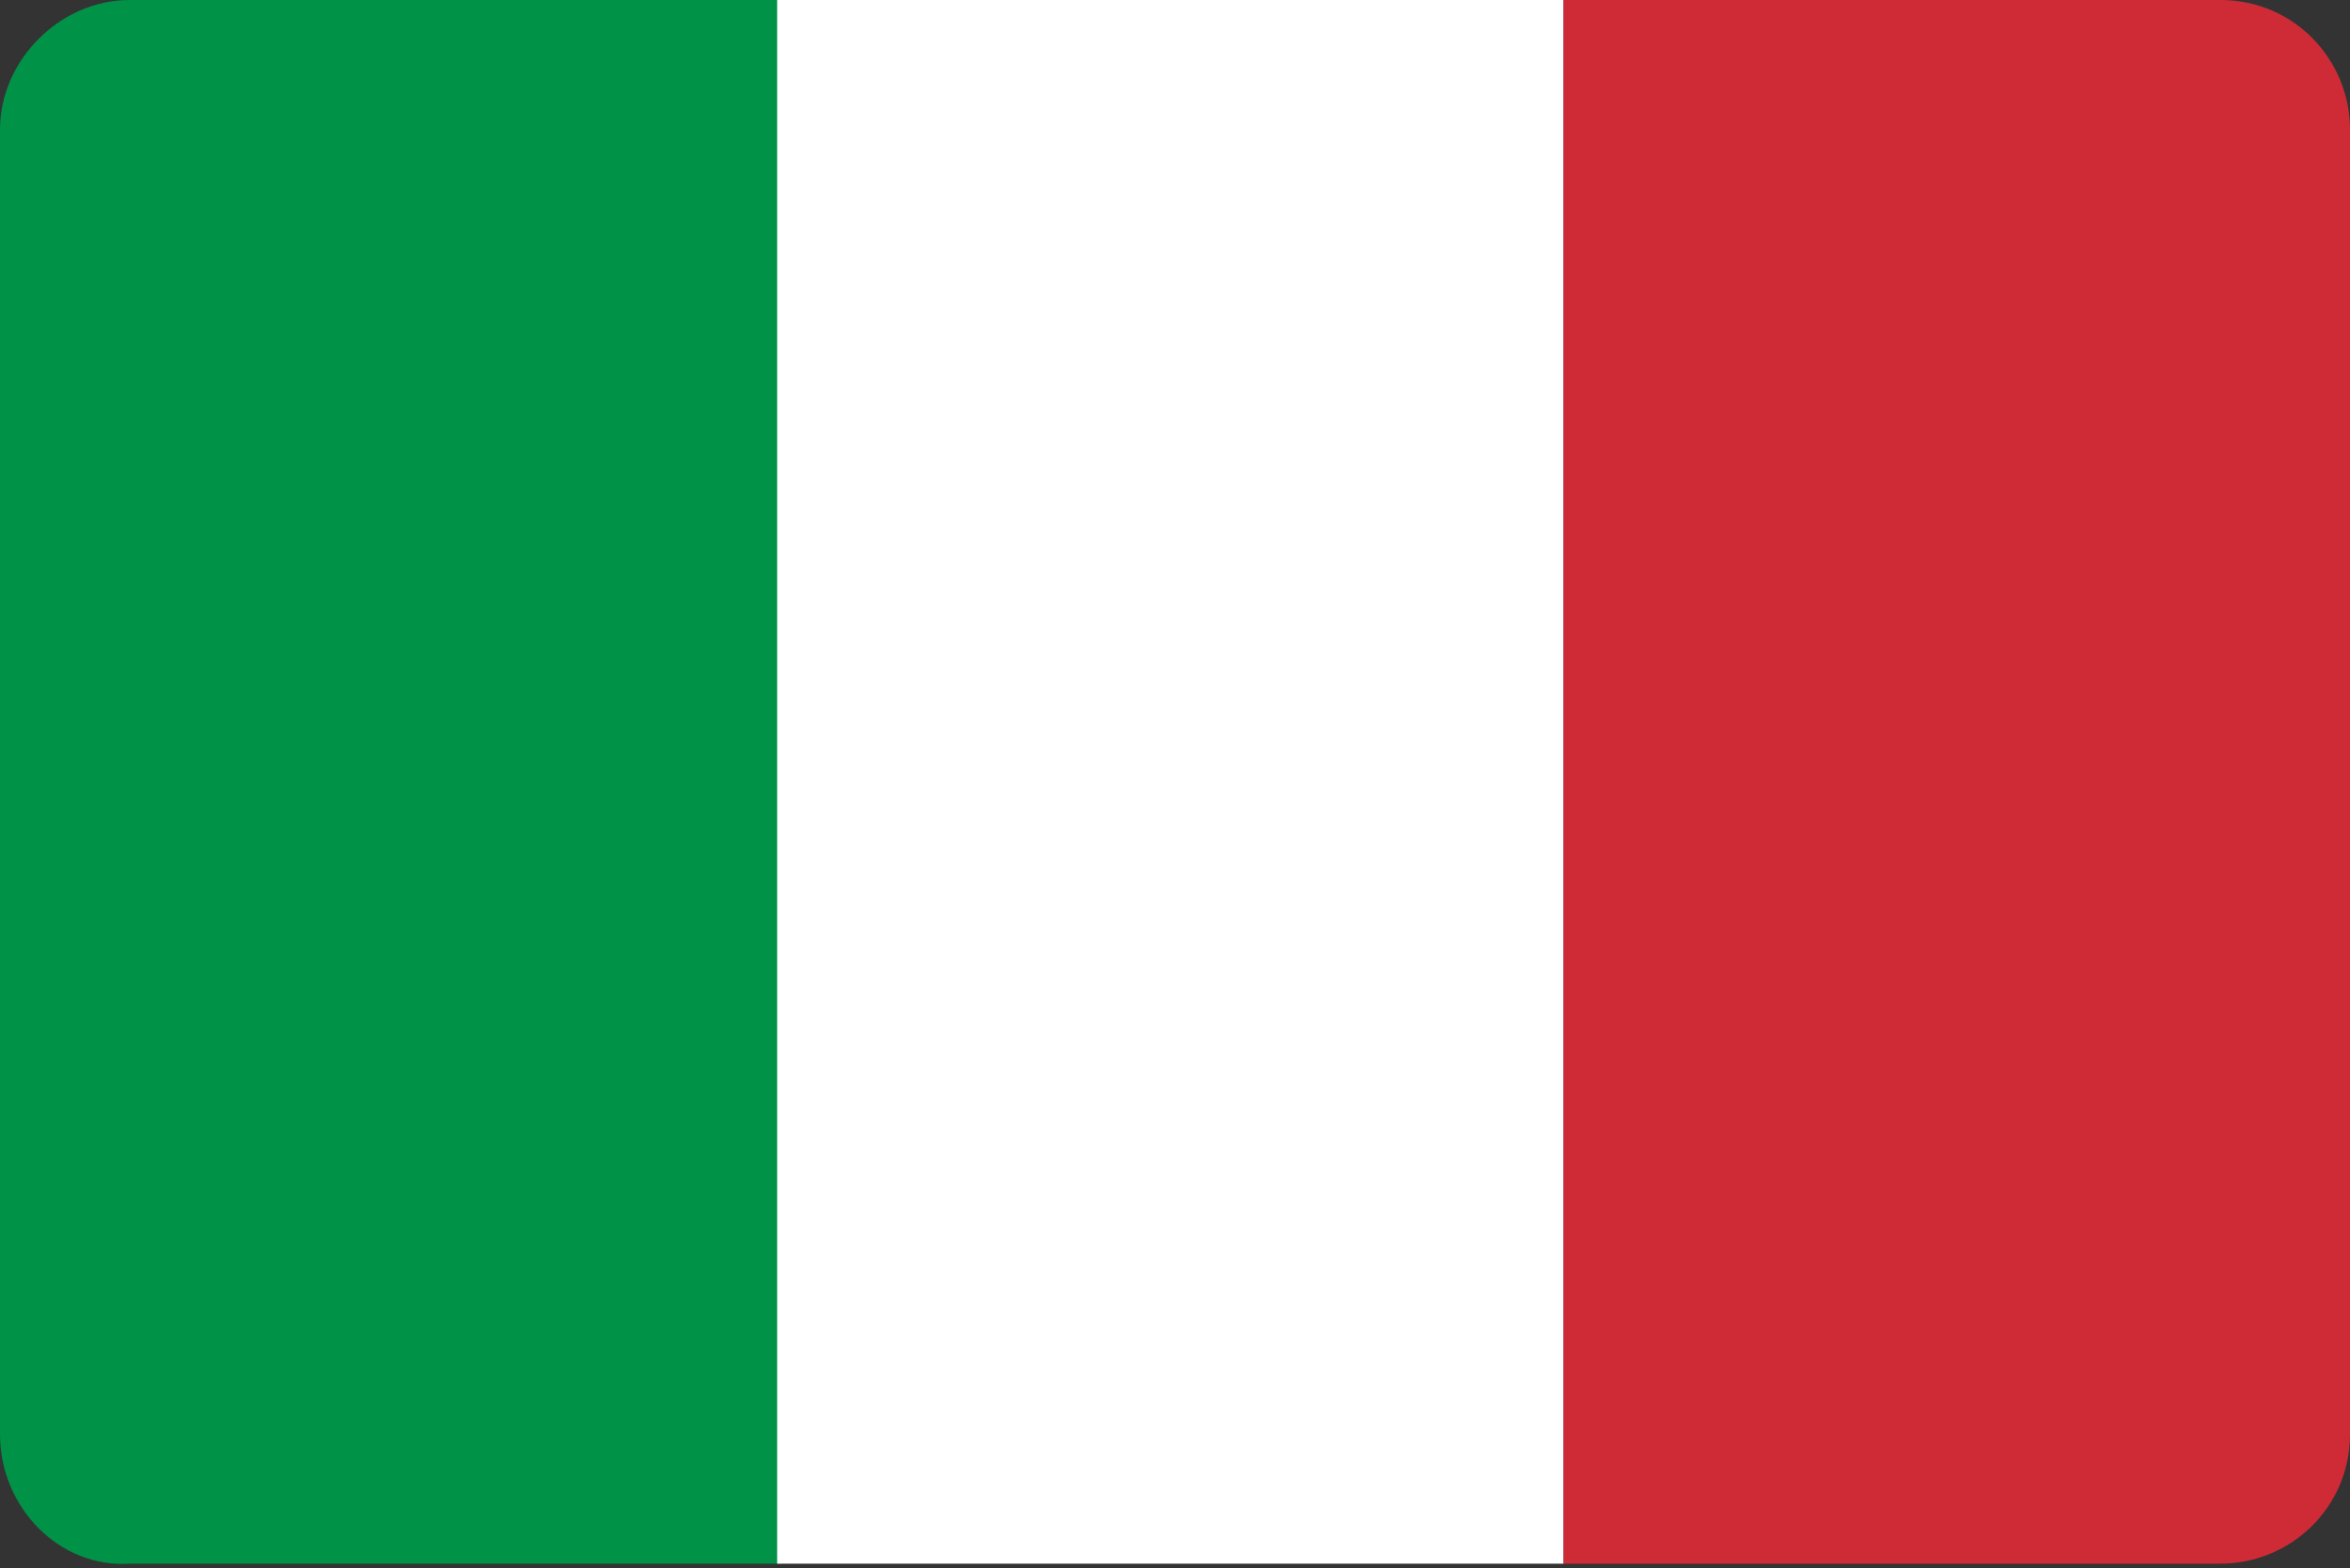 <?xml version="1.0" encoding="utf-8"?>
<!-- Generator: Adobe Illustrator 26.3.1, SVG Export Plug-In . SVG Version: 6.00 Build 0)  -->
<svg version="1.1" id="b8b537e5-5b47-4ac1-98fd-262a054e8ab1"
	 xmlns="http://www.w3.org/2000/svg" xmlns:xlink="http://www.w3.org/1999/xlink" x="0px" y="0px" viewBox="0 0 50.8 33.9"
	 style="enable-background:new 0 0 50.8 33.9;" xml:space="preserve">
<rect x="0" y="0" width="50.8" height="33.9" fill="#333333" stroke="none"/>
<style type="text/css">
	.st0{clip-path:url(#SVGID_00000060745767965006987650000009361126990419309484_);}
	.st1{fill:#009246;}
	.st2{fill:#FFFFFF;}
	.st3{fill:#CE2B37;}
</style>
<g>
	<g>
		<g>
			<defs>
				<path id="SVGID_1_" d="M2.8,0H48c1.6,0,2.8,1.3,2.8,2.8V31c0,1.6-1.3,2.8-2.8,2.8H2.8C1.3,33.9,0,32.6,0,31V2.8
					C0,1.3,1.3,0,2.8,0z"/>
			</defs>
			<clipPath id="SVGID_00000180357344394538646170000011233931656487098518_">
				<use xlink:href="#SVGID_1_"  style="overflow:visible;"/>
			</clipPath>
			<g style="clip-path:url(#SVGID_00000180357344394538646170000011233931656487098518_);">
				<rect x="-0.1" y="0" class="st1" width="17" height="34.7"/>
				<rect x="16.8" y="0" class="st2" width="17" height="34.7"/>
				<rect x="33.8" y="0" class="st3" width="17" height="34.7"/>
			</g>
		</g>
	</g>
</g>
</svg>
